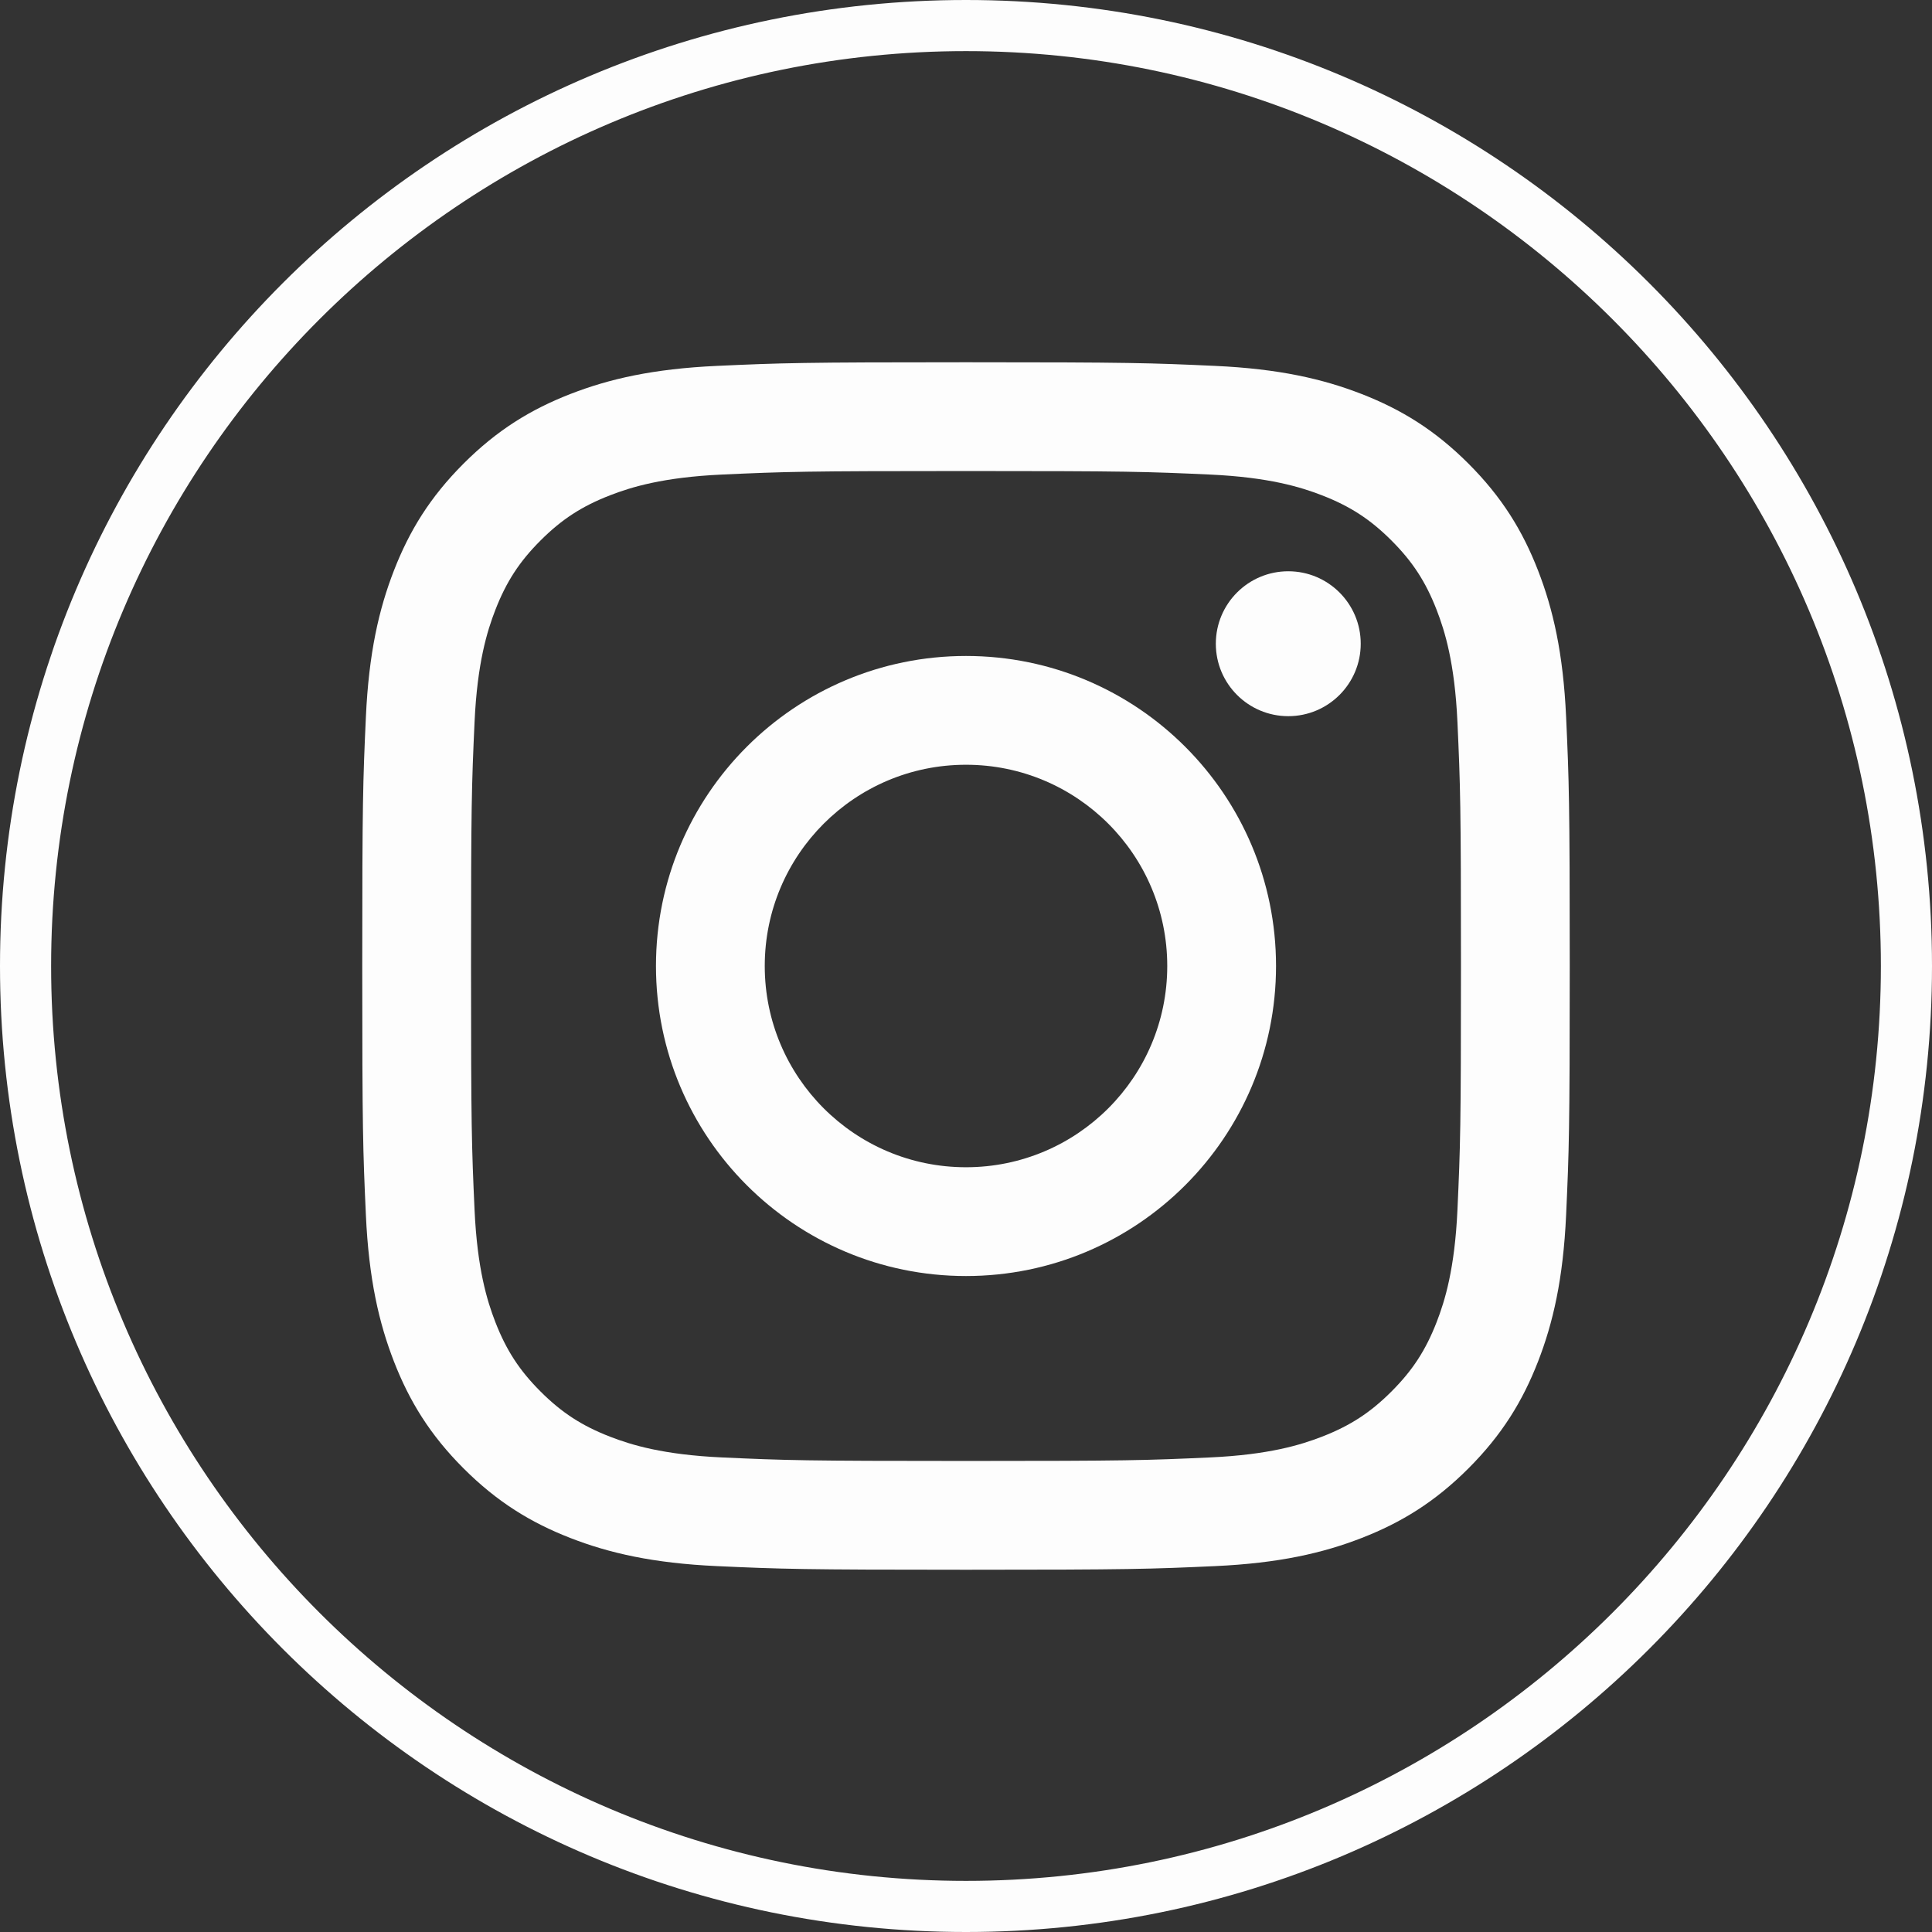 <?xml version="1.0" encoding="utf-8"?>
<!-- Generator: Adobe Illustrator 18.0.0, SVG Export Plug-In . SVG Version: 6.00 Build 0)  -->
<!DOCTYPE svg PUBLIC "-//W3C//DTD SVG 1.1 Tiny//EN" "http://www.w3.org/Graphics/SVG/1.1/DTD/svg11-tiny.dtd">
<svg version="1.1" baseProfile="tiny" id="Capa_1" xmlns="http://www.w3.org/2000/svg" xmlns:xlink="http://www.w3.org/1999/xlink"
	 x="0px" y="0px" viewBox="0 0 113.386 113.386" xml:space="preserve">
<rect x="0" y="0" width="113.386" height="113.386" fill="#333333" stroke="none"/>
<path fill="#FDFDFD" d="M56.693,3c29.606,0,53.693,24.087,53.693,53.693s-24.087,53.693-53.693,53.693S3,86.299,3,56.693
	S27.087,3,56.693,3 M56.693,0C25.382,0,0,25.382,0,56.693s25.382,56.693,56.693,56.693s56.693-25.382,56.693-56.693
	S88.004,0,56.693,0L56.693,0z"/>
<g>
	<path fill="#FDFDFD" d="M56.693,27.644c9.461,0,10.582,0.036,14.318,0.207c3.455,0.158,5.331,0.735,6.579,1.22
		c1.654,0.643,2.834,1.411,4.074,2.651c1.24,1.24,2.008,2.42,2.651,4.074c0.485,1.249,1.062,3.125,1.22,6.579
		c0.17,3.736,0.207,4.857,0.207,14.318s-0.036,10.582-0.207,14.318c-0.158,3.455-0.735,5.331-1.22,6.579
		c-0.643,1.654-1.411,2.834-2.651,4.074c-1.24,1.24-2.42,2.008-4.074,2.651c-1.249,0.485-3.125,1.062-6.579,1.22
		c-3.736,0.17-4.856,0.207-14.318,0.207s-10.582-0.036-14.318-0.207c-3.455-0.158-5.331-0.735-6.579-1.22
		c-1.654-0.643-2.834-1.411-4.074-2.651c-1.24-1.24-2.008-2.42-2.651-4.074c-0.485-1.249-1.062-3.125-1.22-6.579
		c-0.17-3.736-0.207-4.857-0.207-14.318s0.036-10.582,0.207-14.318c0.158-3.455,0.735-5.331,1.22-6.579
		c0.643-1.654,1.411-2.834,2.651-4.074c1.24-1.24,2.42-2.008,4.074-2.651c1.249-0.485,3.125-1.062,6.579-1.22
		C46.111,27.68,47.232,27.644,56.693,27.644 M56.693,21.26c-9.623,0-10.83,0.041-14.609,0.213c-3.772,0.172-6.347,0.771-8.601,1.647
		c-2.33,0.906-4.306,2.117-6.276,4.087c-1.97,1.97-3.181,3.946-4.087,6.276c-0.876,2.254-1.475,4.83-1.647,8.601
		c-0.172,3.779-0.213,4.986-0.213,14.609c0,9.623,0.041,10.83,0.213,14.609c0.172,3.772,0.771,6.347,1.647,8.601
		c0.906,2.33,2.117,4.306,4.087,6.276c1.97,1.97,3.946,3.181,6.276,4.087c2.254,0.876,4.83,1.475,8.601,1.647
		c3.779,0.172,4.986,0.213,14.609,0.213s10.83-0.041,14.609-0.213c3.772-0.172,6.347-0.771,8.601-1.647
		c2.33-0.905,4.306-2.117,6.276-4.087c1.97-1.97,3.181-3.946,4.087-6.276c0.876-2.254,1.475-4.83,1.647-8.601
		c0.172-3.779,0.213-4.986,0.213-14.609s-0.041-10.83-0.213-14.609c-0.172-3.772-0.771-6.347-1.647-8.601
		c-0.905-2.33-2.117-4.306-4.087-6.276c-1.97-1.97-3.946-3.181-6.276-4.087c-2.254-0.876-4.83-1.475-8.601-1.647
		C67.523,21.301,66.316,21.26,56.693,21.26L56.693,21.26z"/>
	<path fill="#FDFDFD" d="M56.693,38.498c-10.049,0-18.195,8.146-18.195,18.195s8.146,18.195,18.195,18.195
		s18.195-8.146,18.195-18.195S66.742,38.498,56.693,38.498z M56.693,68.504c-6.523,0-11.811-5.288-11.811-11.811
		c0-6.523,5.288-11.811,11.811-11.811c6.523,0,11.811,5.288,11.811,11.811C68.504,63.216,63.216,68.504,56.693,68.504z"/>
	<circle fill="#FDFDFD" cx="75.607" cy="37.779" r="4.252"/>
</g>
</svg>
